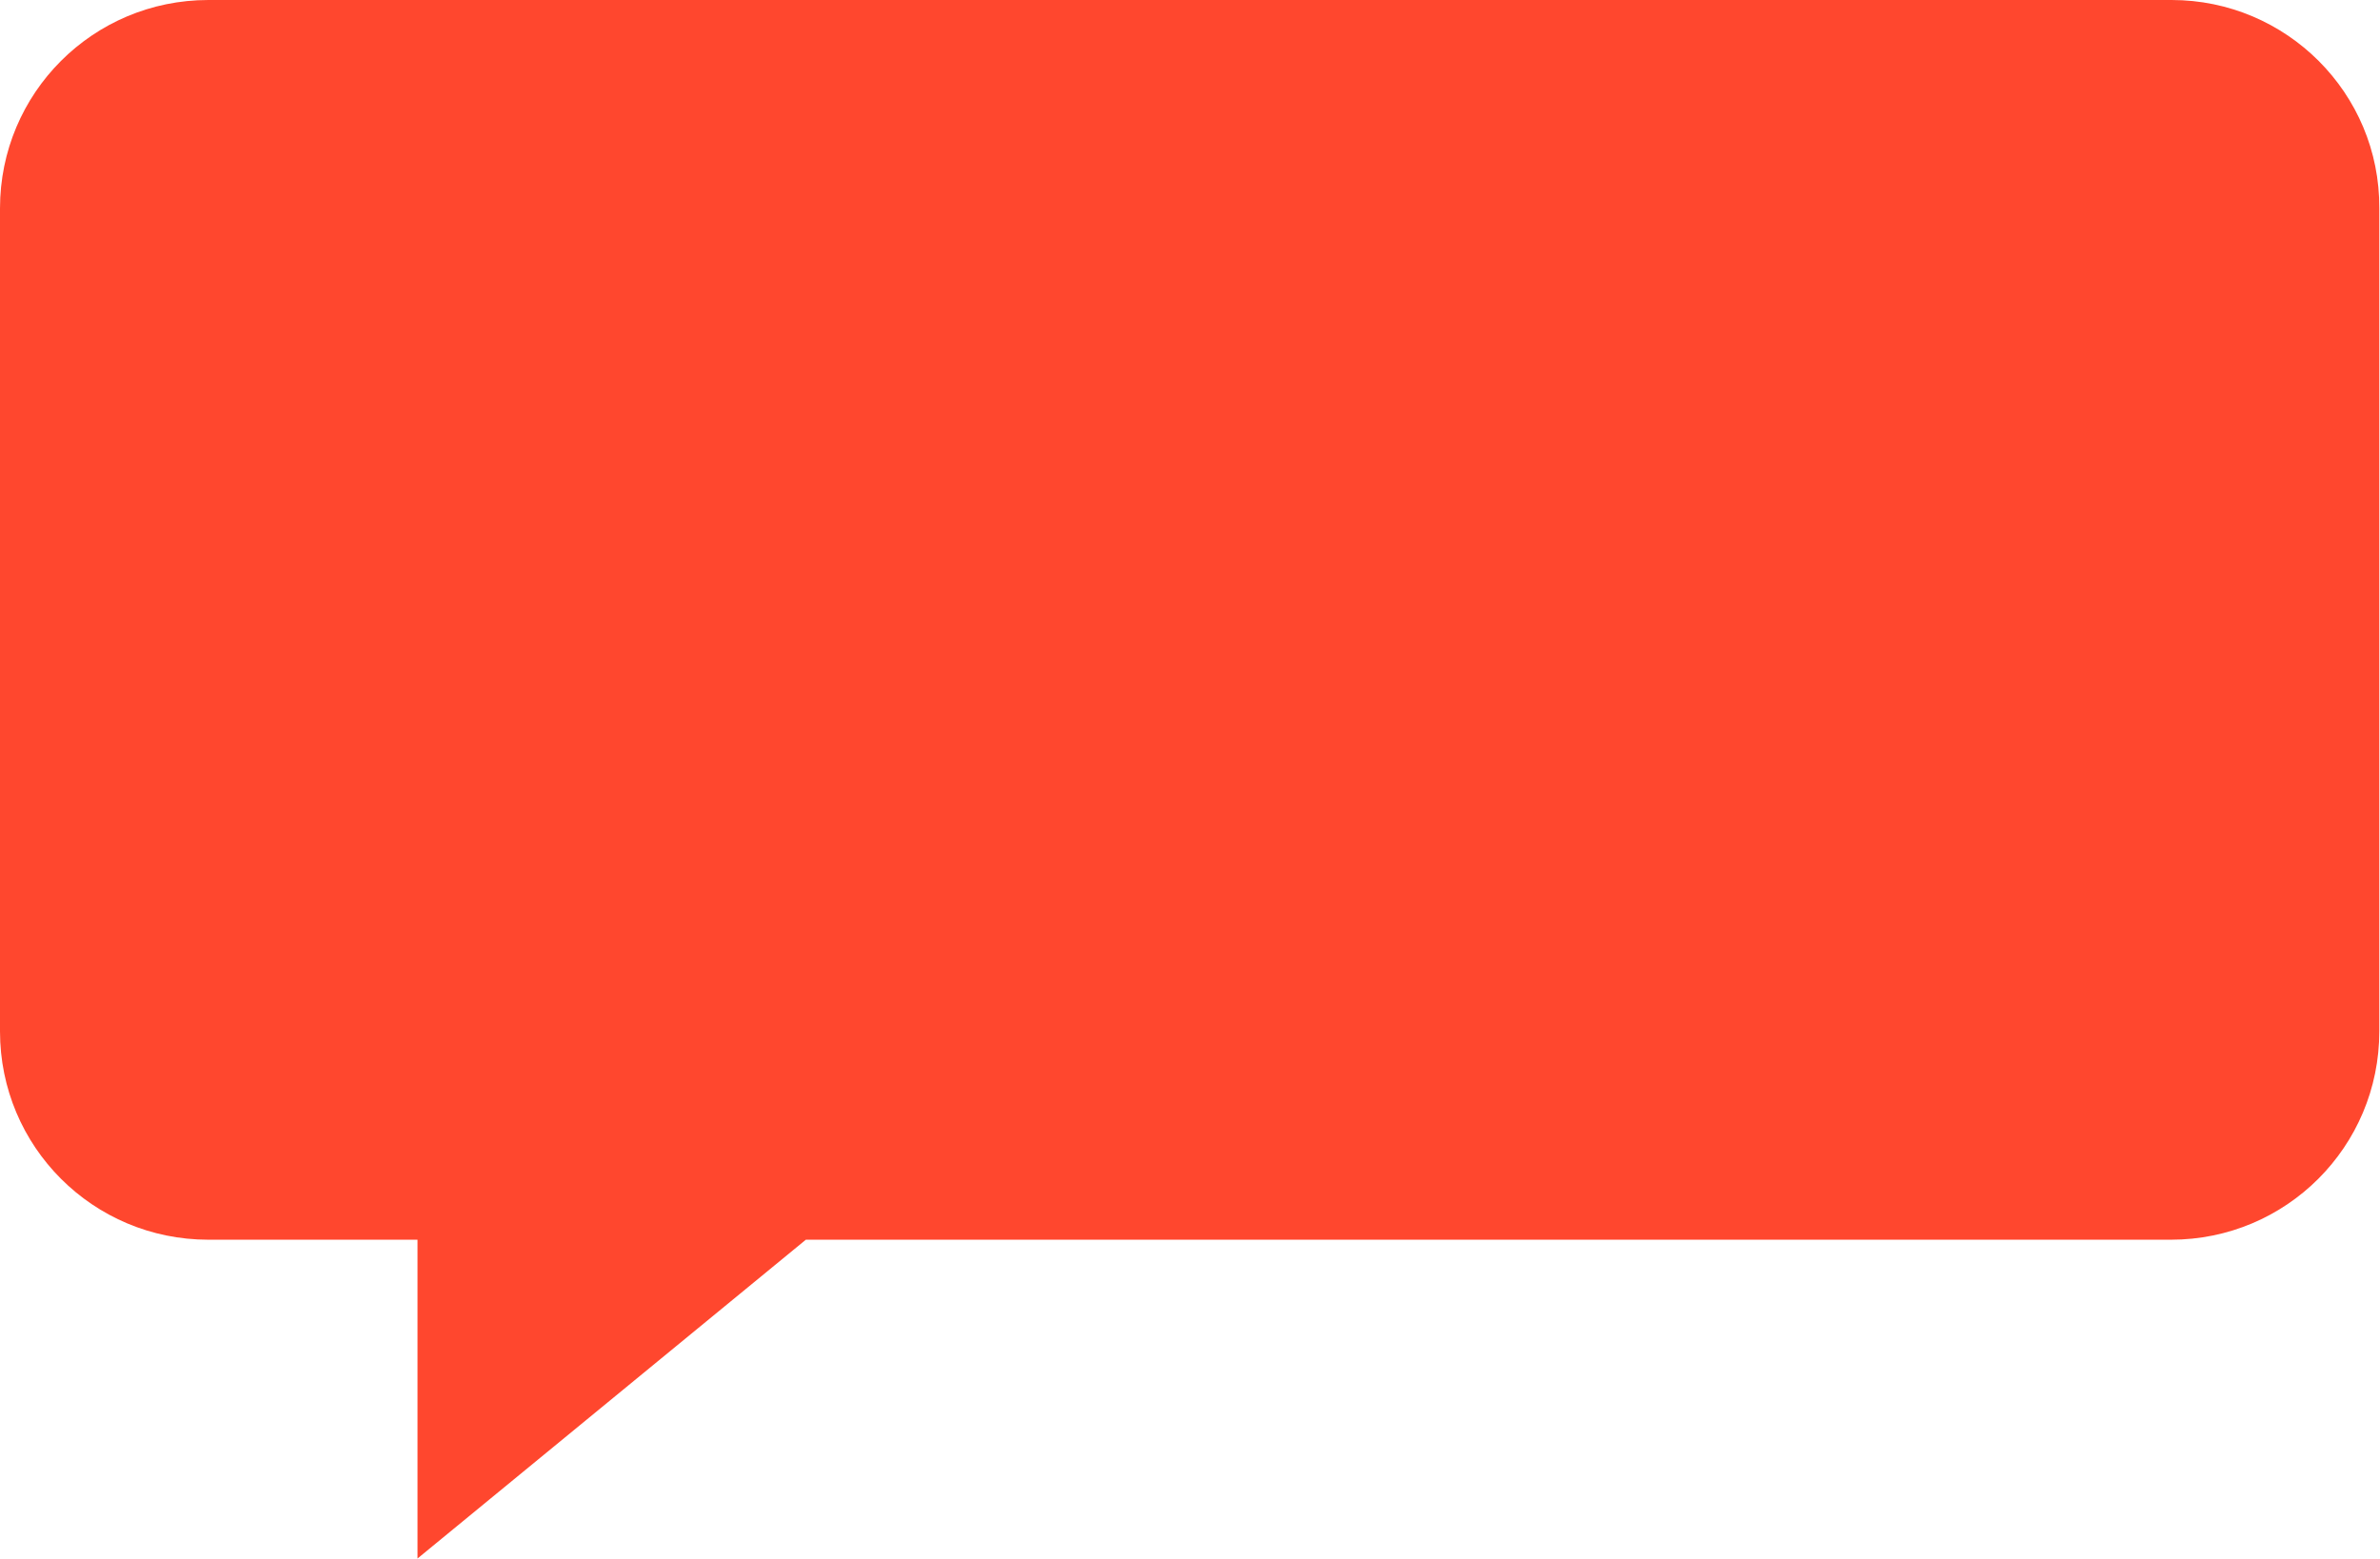 <?xml version="1.0" encoding="UTF-8"?> <!-- Generator: Adobe Illustrator 24.3.0, SVG Export Plug-In . SVG Version: 6.00 Build 0) --> <svg xmlns="http://www.w3.org/2000/svg" xmlns:xlink="http://www.w3.org/1999/xlink" id="Слой_1" x="0px" y="0px" viewBox="0 0 342.6 224.5" style="enable-background:new 0 0 342.6 224.5;" xml:space="preserve"> <style type="text/css"> .st0{fill-rule:evenodd;clip-rule:evenodd;fill:#FF472E;} </style> <path class="st0" d="M312.6,0H30C13.4,0,0,13.4,0,30v118.5c0,16.6,13.4,30,30,30h30.1v45.9l55.9-45.9h196.5c16.6,0,30-13.4,30-30V30 C342.6,13.4,329.1,0,312.6,0z"></path> </svg> 